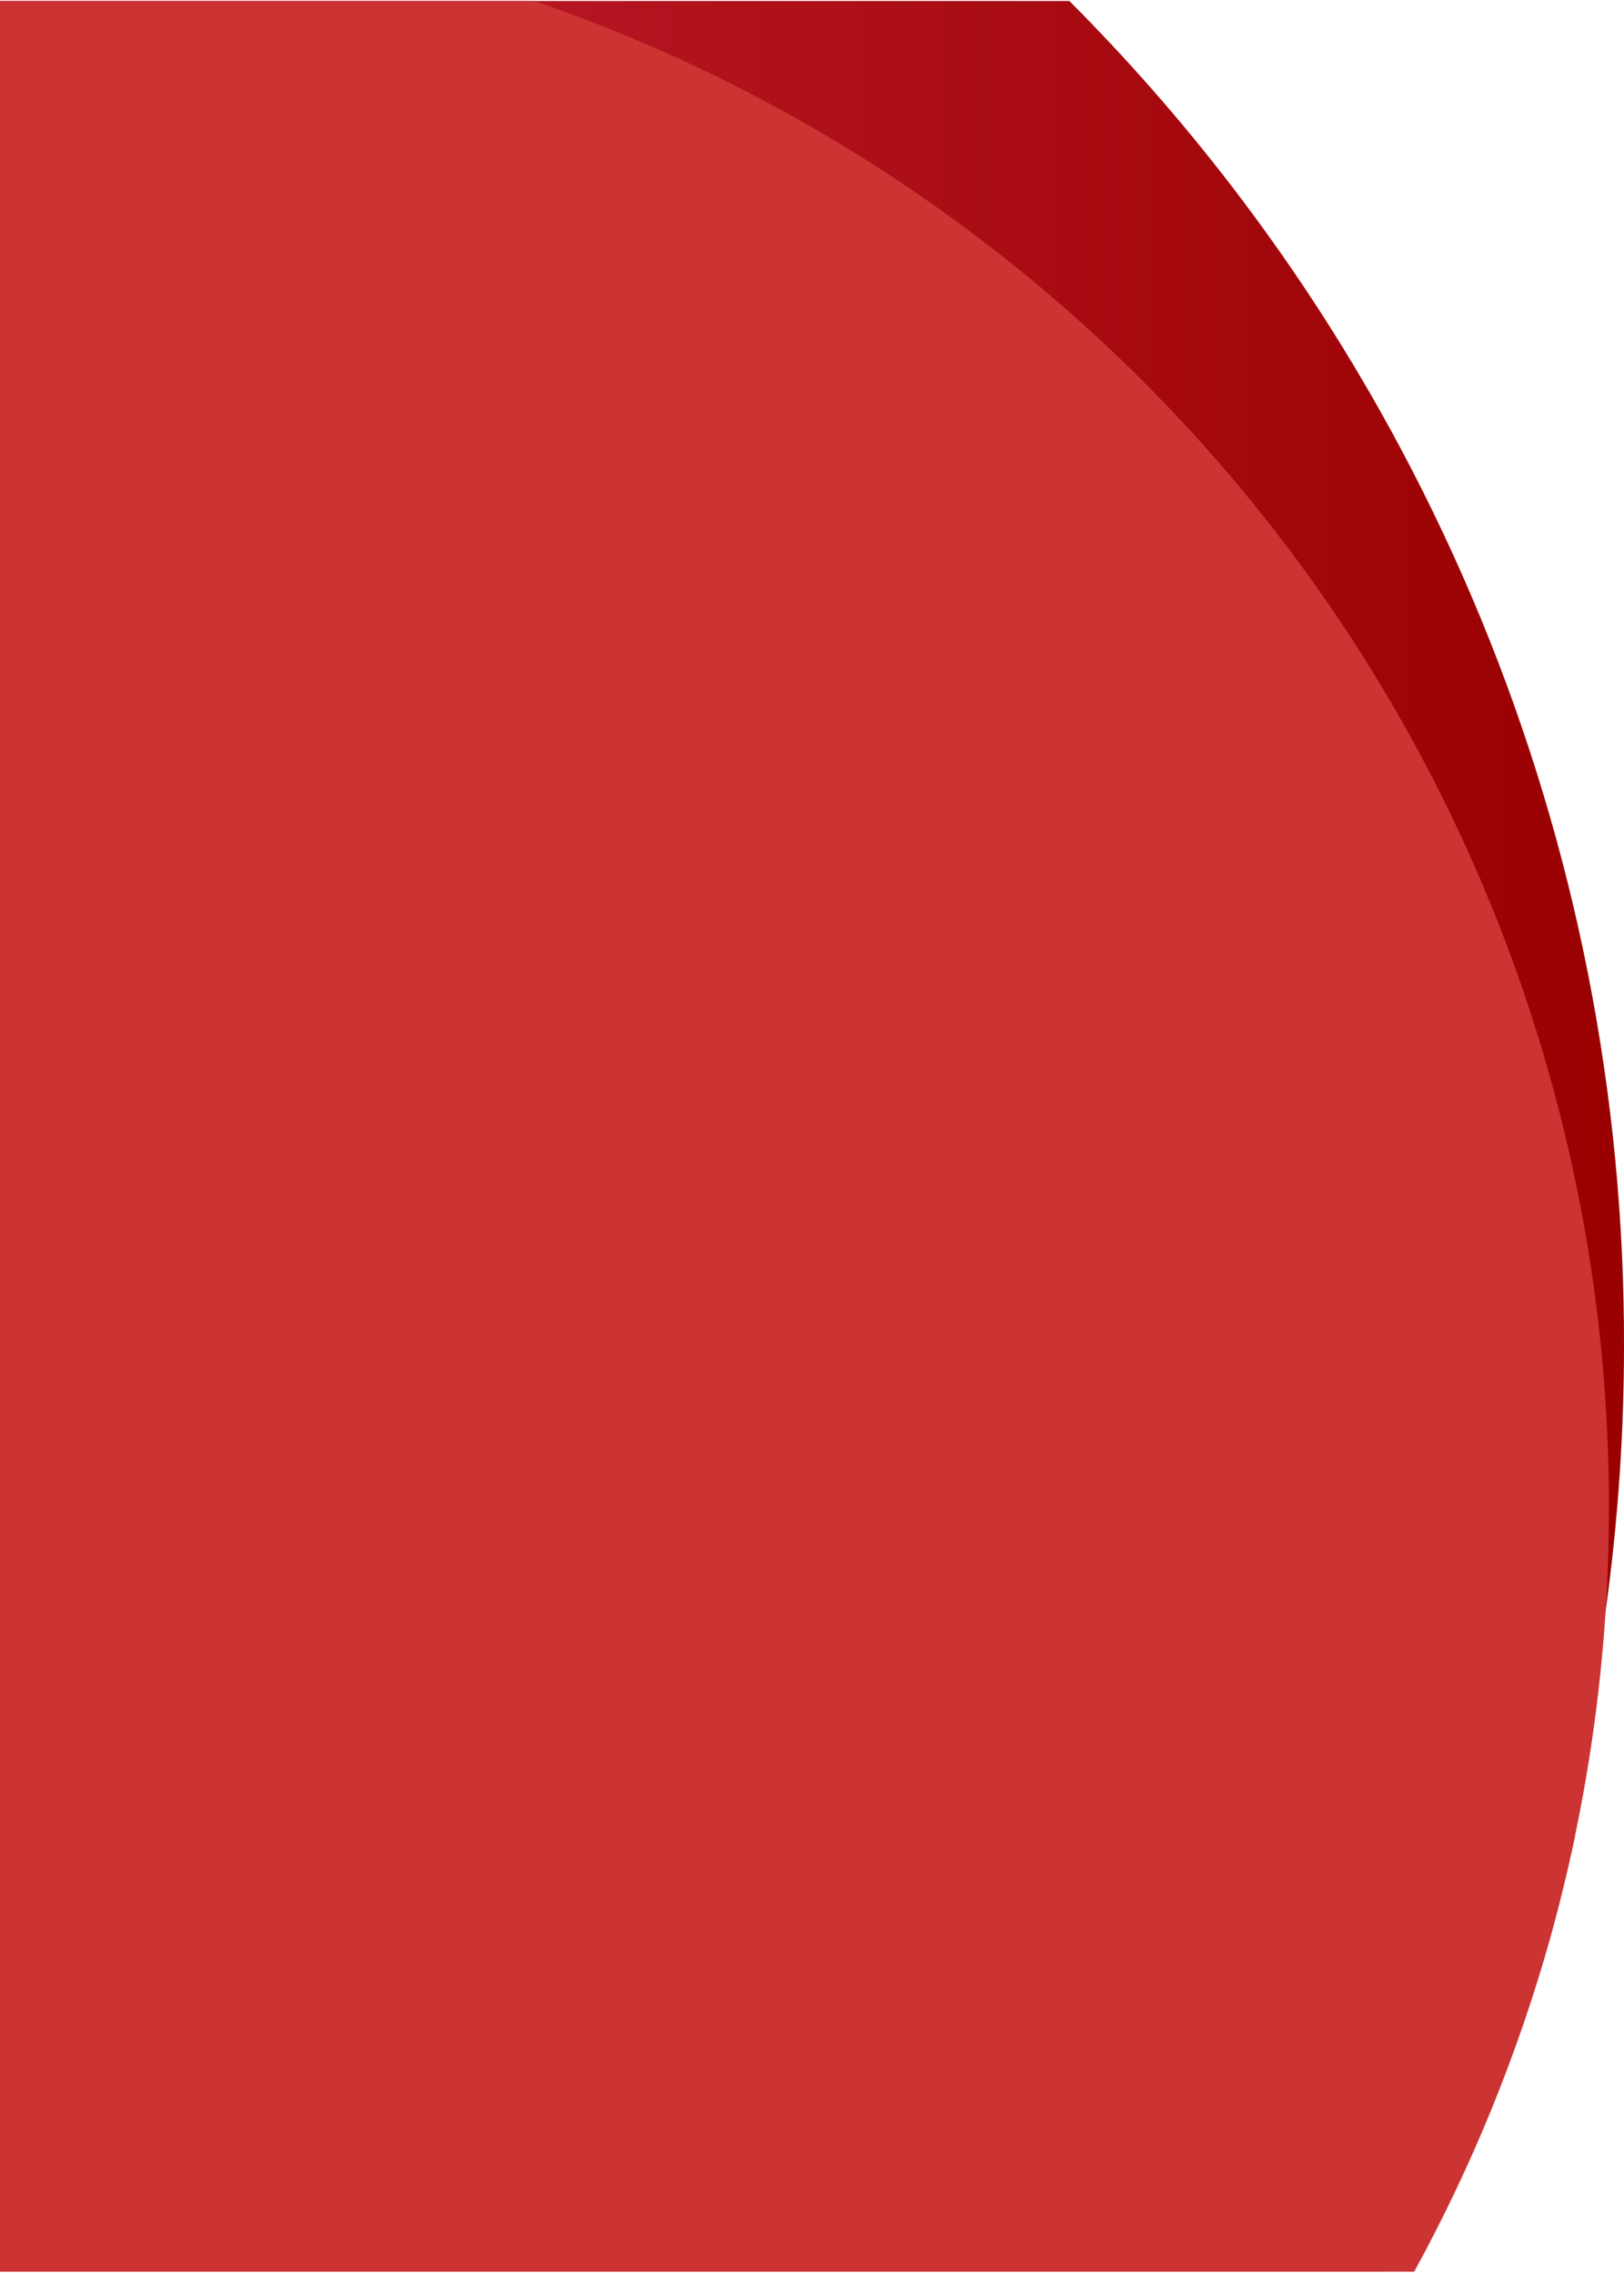 <?xml version="1.0" encoding="utf-8"?>
<!-- Generator: Adobe Illustrator 26.1.0, SVG Export Plug-In . SVG Version: 6.00 Build 0)  -->
<svg version="1.1" id="Layer_1" xmlns="http://www.w3.org/2000/svg" xmlns:xlink="http://www.w3.org/1999/xlink" x="0px" y="0px"
	 viewBox="0 0 648 907" style="enable-background:new 0 0 648 907;" xml:space="preserve">
<style type="text/css">
	.st0{fill:url(#SVGID_1_);}
	.st1{fill:#CC3333;}
</style>
<linearGradient id="SVGID_1_" gradientUnits="userSpaceOnUse" x1="-48" y1="143.35" x2="648.001" y2="143.35" gradientTransform="matrix(1 0 0 1 0 310)">
	<stop  offset="0.15" style="stop-color:#BF1E2E"/>
	<stop  offset="1" style="stop-color:#990000"/>
</linearGradient>
<path class="st0" d="M648,536.9c0,66-8.5,131.6-25.3,195.4c0,0.1,0,0.2,0,0.3c-1.1,4.1-2.2,8.1-3.3,12.1
	c-9.2,32.4-20.5,64.1-33.8,95c-9.9,22.8-20.9,45.1-33,66.6H-48V0.4h474.7c70.4,70.5,126.1,154.1,164.1,246.2
	C628.8,338.7,648.2,437.3,648,536.9z"/>
<path class="st1" d="M642,601.4c0,44-4.5,87.8-13.5,130.9c0,0.1,0,0.2,0,0.3c-2.9,13.7-6.2,27.2-9.9,40.6
	c-13,46.3-31.2,91-54.3,133.2H-48V0.4h261.2c125.2,43,233.8,124.1,310.7,231.8S642.1,469,642,601.4z"/>
</svg>
